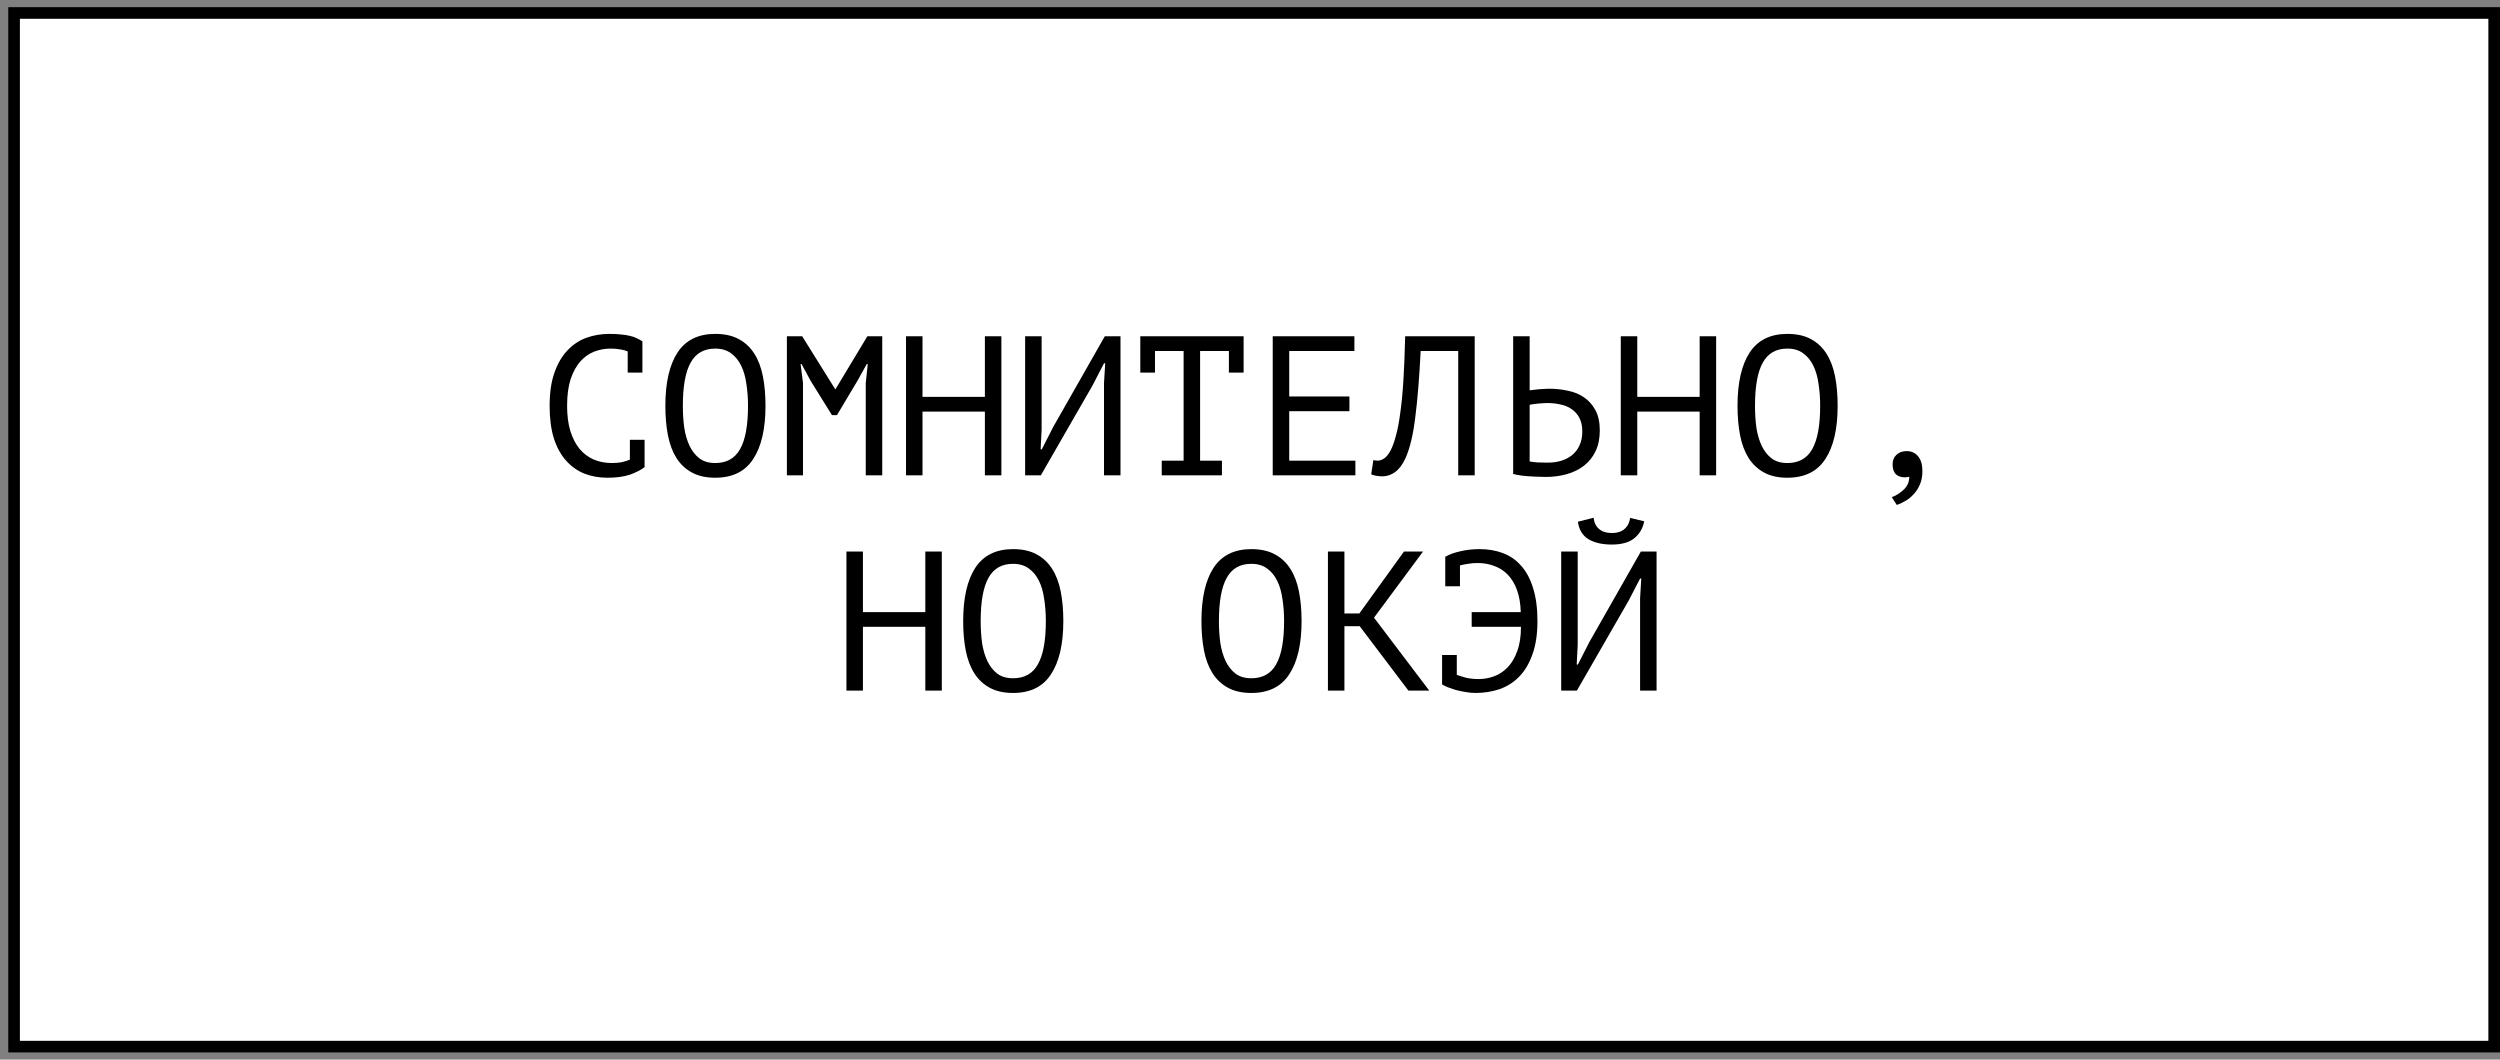 <?xml version="1.0" encoding="UTF-8"?> <svg xmlns="http://www.w3.org/2000/svg" width="151" height="64" viewBox="0 0 151 64" fill="none"><rect x="0" y="0" width="151" height="64" fill="#808080" stroke="none"/><rect x="0.851" y="0.784" width="149.797" height="62.432" fill="white" stroke="black" stroke-width="0.701"></rect><path d="M37.913 21.223C37.777 21.167 37.625 21.127 37.457 21.103C37.297 21.071 37.101 21.055 36.869 21.055C36.541 21.055 36.217 21.115 35.897 21.235C35.585 21.355 35.305 21.551 35.057 21.823C34.817 22.095 34.621 22.451 34.469 22.891C34.325 23.331 34.253 23.871 34.253 24.511C34.253 25.087 34.317 25.591 34.445 26.023C34.581 26.455 34.765 26.815 34.997 27.103C35.237 27.391 35.521 27.607 35.849 27.751C36.185 27.895 36.557 27.967 36.965 27.967C37.173 27.967 37.365 27.951 37.541 27.919C37.725 27.879 37.893 27.827 38.045 27.763V26.563H38.933V28.183L38.945 28.207C38.705 28.391 38.401 28.547 38.033 28.675C37.665 28.795 37.217 28.855 36.689 28.855C36.185 28.855 35.717 28.771 35.285 28.603C34.861 28.427 34.493 28.163 34.181 27.811C33.869 27.459 33.625 27.011 33.449 26.467C33.281 25.915 33.197 25.263 33.197 24.511C33.197 23.727 33.293 23.063 33.485 22.519C33.677 21.967 33.937 21.519 34.265 21.175C34.593 20.823 34.973 20.567 35.405 20.407C35.845 20.247 36.313 20.167 36.809 20.167C37.081 20.167 37.317 20.179 37.517 20.203C37.717 20.219 37.893 20.247 38.045 20.287C38.197 20.319 38.329 20.363 38.441 20.419C38.561 20.475 38.677 20.539 38.789 20.611H38.801V22.507H37.913V21.223ZM40.188 24.511C40.188 23.119 40.432 22.047 40.92 21.295C41.416 20.543 42.176 20.167 43.2 20.167C43.76 20.167 44.232 20.271 44.616 20.479C45.008 20.687 45.324 20.983 45.564 21.367C45.804 21.743 45.976 22.199 46.08 22.735C46.184 23.263 46.236 23.855 46.236 24.511C46.236 25.903 45.988 26.975 45.492 27.727C45.004 28.479 44.24 28.855 43.2 28.855C42.648 28.855 42.18 28.751 41.796 28.543C41.412 28.335 41.1 28.043 40.86 27.667C40.62 27.283 40.448 26.827 40.344 26.299C40.24 25.763 40.188 25.167 40.188 24.511ZM41.244 24.511C41.244 24.975 41.272 25.415 41.328 25.831C41.392 26.247 41.5 26.615 41.652 26.935C41.804 27.247 42.004 27.499 42.252 27.691C42.5 27.875 42.816 27.967 43.2 27.967C43.888 27.967 44.388 27.687 44.7 27.127C45.02 26.567 45.18 25.695 45.18 24.511C45.18 24.055 45.148 23.619 45.084 23.203C45.028 22.779 44.924 22.411 44.772 22.099C44.62 21.779 44.416 21.527 44.16 21.343C43.904 21.151 43.584 21.055 43.2 21.055C42.52 21.055 42.024 21.339 41.712 21.907C41.4 22.467 41.244 23.335 41.244 24.511ZM52.292 23.131L52.412 21.991H52.352L51.776 23.023L50.552 25.075H50.252L48.968 23.011L48.416 21.991H48.356L48.5 23.119V28.711H47.528V20.311H48.452L50.444 23.503H50.468L52.388 20.311H53.288V28.711H52.292V23.131ZM59.487 24.859H55.719V28.711H54.723V20.311H55.719V23.971H59.487V20.311H60.483V28.711H59.487V24.859ZM66.682 23.143L66.754 21.943H66.682L65.986 23.287L62.866 28.711H61.918V20.311H62.914V25.951L62.854 27.139H62.926L63.61 25.795L66.73 20.311H67.678V28.711H66.682V23.143ZM68.874 20.311H75.114V22.507H74.225V21.199H72.486V27.823H73.805V28.711H70.169V27.823H71.49V21.199H69.761V22.507H68.874V20.311ZM76.873 20.311H81.805V21.199H77.869V23.947H81.505V24.835H77.869V27.823H81.865V28.711H76.873V20.311ZM88.076 21.199H85.808C85.728 22.799 85.62 24.131 85.484 25.195C85.356 26.251 85.16 27.075 84.896 27.667C84.72 28.051 84.512 28.331 84.272 28.507C84.032 28.683 83.772 28.771 83.492 28.771C83.348 28.771 83.224 28.759 83.12 28.735C83.016 28.719 82.916 28.691 82.82 28.651L82.952 27.787C83.032 27.811 83.116 27.823 83.204 27.823C83.34 27.823 83.472 27.779 83.6 27.691C83.736 27.603 83.868 27.439 83.996 27.199C84.108 26.983 84.212 26.695 84.308 26.335C84.412 25.975 84.5 25.519 84.572 24.967C84.652 24.415 84.716 23.759 84.764 22.999C84.812 22.231 84.848 21.335 84.872 20.311H89.072V28.711H88.076V21.199ZM91.395 20.311H92.391V23.575C92.431 23.567 92.499 23.559 92.595 23.551C92.691 23.535 92.795 23.523 92.907 23.515C93.019 23.507 93.135 23.499 93.255 23.491C93.375 23.483 93.483 23.479 93.579 23.479C93.963 23.479 94.335 23.519 94.695 23.599C95.063 23.671 95.387 23.803 95.667 23.995C95.955 24.187 96.187 24.447 96.363 24.775C96.539 25.095 96.627 25.503 96.627 25.999C96.627 26.479 96.543 26.895 96.375 27.247C96.207 27.599 95.975 27.891 95.679 28.123C95.383 28.355 95.035 28.527 94.635 28.639C94.243 28.751 93.815 28.807 93.351 28.807C93.239 28.807 93.103 28.803 92.943 28.795C92.783 28.795 92.611 28.787 92.427 28.771C92.251 28.763 92.071 28.747 91.887 28.723C91.711 28.699 91.547 28.667 91.395 28.627V20.311ZM93.483 27.943C93.771 27.943 94.039 27.907 94.287 27.835C94.543 27.755 94.767 27.639 94.959 27.487C95.151 27.327 95.299 27.131 95.403 26.899C95.515 26.659 95.571 26.383 95.571 26.071C95.571 25.735 95.511 25.455 95.391 25.231C95.271 25.007 95.111 24.831 94.911 24.703C94.719 24.567 94.495 24.475 94.239 24.427C93.983 24.371 93.719 24.343 93.447 24.343C93.375 24.343 93.287 24.347 93.183 24.355C93.079 24.363 92.975 24.371 92.871 24.379C92.767 24.387 92.671 24.399 92.583 24.415C92.495 24.431 92.431 24.443 92.391 24.451V27.871C92.503 27.895 92.663 27.915 92.871 27.931C93.079 27.939 93.283 27.943 93.483 27.943ZM102.659 24.859H98.891V28.711H97.895V20.311H98.891V23.971H102.659V20.311H103.655V28.711H102.659V24.859ZM104.946 24.511C104.946 23.119 105.19 22.047 105.678 21.295C106.174 20.543 106.934 20.167 107.958 20.167C108.518 20.167 108.99 20.271 109.374 20.479C109.766 20.687 110.082 20.983 110.322 21.367C110.562 21.743 110.734 22.199 110.838 22.735C110.942 23.263 110.994 23.855 110.994 24.511C110.994 25.903 110.746 26.975 110.25 27.727C109.762 28.479 108.998 28.855 107.958 28.855C107.406 28.855 106.938 28.751 106.554 28.543C106.17 28.335 105.858 28.043 105.618 27.667C105.378 27.283 105.206 26.827 105.102 26.299C104.998 25.763 104.946 25.167 104.946 24.511ZM106.002 24.511C106.002 24.975 106.03 25.415 106.086 25.831C106.15 26.247 106.258 26.615 106.41 26.935C106.562 27.247 106.762 27.499 107.01 27.691C107.258 27.875 107.574 27.967 107.958 27.967C108.646 27.967 109.146 27.687 109.458 27.127C109.778 26.567 109.938 25.695 109.938 24.511C109.938 24.055 109.906 23.619 109.842 23.203C109.786 22.779 109.682 22.411 109.53 22.099C109.378 21.779 109.174 21.527 108.918 21.343C108.662 21.151 108.342 21.055 107.958 21.055C107.278 21.055 106.782 21.339 106.47 21.907C106.158 22.467 106.002 23.335 106.002 24.511ZM114.313 28.051C114.313 27.811 114.389 27.619 114.541 27.475C114.701 27.323 114.905 27.247 115.153 27.247C115.457 27.247 115.693 27.355 115.861 27.571C116.029 27.779 116.113 28.075 116.113 28.459C116.113 28.771 116.061 29.043 115.957 29.275C115.853 29.515 115.721 29.715 115.561 29.875C115.409 30.043 115.241 30.175 115.057 30.271C114.881 30.375 114.717 30.451 114.565 30.499L114.265 30.031C114.553 29.919 114.801 29.759 115.009 29.551C115.217 29.343 115.321 29.091 115.321 28.795C115.209 28.819 115.121 28.831 115.057 28.831C114.825 28.831 114.641 28.767 114.505 28.639C114.377 28.503 114.313 28.307 114.313 28.051ZM55.889 37.859H52.121V41.711H51.125V33.311H52.121V36.971H55.889V33.311H56.885V41.711H55.889V37.859ZM58.176 37.511C58.176 36.119 58.42 35.047 58.908 34.295C59.404 33.543 60.164 33.167 61.188 33.167C61.748 33.167 62.221 33.271 62.605 33.479C62.996 33.687 63.312 33.983 63.553 34.367C63.792 34.743 63.965 35.199 64.069 35.735C64.172 36.263 64.225 36.855 64.225 37.511C64.225 38.903 63.977 39.975 63.48 40.727C62.992 41.479 62.228 41.855 61.188 41.855C60.636 41.855 60.169 41.751 59.785 41.543C59.401 41.335 59.089 41.043 58.849 40.667C58.608 40.283 58.437 39.827 58.333 39.299C58.228 38.763 58.176 38.167 58.176 37.511ZM59.233 37.511C59.233 37.975 59.261 38.415 59.316 38.831C59.38 39.247 59.489 39.615 59.641 39.935C59.792 40.247 59.992 40.499 60.24 40.691C60.489 40.875 60.804 40.967 61.188 40.967C61.877 40.967 62.377 40.687 62.688 40.127C63.008 39.567 63.169 38.695 63.169 37.511C63.169 37.055 63.136 36.619 63.072 36.203C63.017 35.779 62.913 35.411 62.761 35.099C62.608 34.779 62.404 34.527 62.148 34.343C61.892 34.151 61.572 34.055 61.188 34.055C60.508 34.055 60.013 34.339 59.7 34.907C59.389 35.467 59.233 36.335 59.233 37.511ZM72.567 37.511C72.567 36.119 72.811 35.047 73.299 34.295C73.795 33.543 74.555 33.167 75.579 33.167C76.139 33.167 76.611 33.271 76.995 33.479C77.387 33.687 77.703 33.983 77.943 34.367C78.183 34.743 78.355 35.199 78.459 35.735C78.563 36.263 78.615 36.855 78.615 37.511C78.615 38.903 78.367 39.975 77.871 40.727C77.383 41.479 76.619 41.855 75.579 41.855C75.027 41.855 74.559 41.751 74.175 41.543C73.791 41.335 73.479 41.043 73.239 40.667C72.999 40.283 72.827 39.827 72.723 39.299C72.619 38.763 72.567 38.167 72.567 37.511ZM73.623 37.511C73.623 37.975 73.651 38.415 73.707 38.831C73.771 39.247 73.879 39.615 74.031 39.935C74.183 40.247 74.383 40.499 74.631 40.691C74.879 40.875 75.195 40.967 75.579 40.967C76.267 40.967 76.767 40.687 77.079 40.127C77.399 39.567 77.559 38.695 77.559 37.511C77.559 37.055 77.527 36.619 77.463 36.203C77.407 35.779 77.303 35.411 77.151 35.099C76.999 34.779 76.795 34.527 76.539 34.343C76.283 34.151 75.963 34.055 75.579 34.055C74.899 34.055 74.403 34.339 74.091 34.907C73.779 35.467 73.623 36.335 73.623 37.511ZM82.126 37.823H81.203V41.711H80.207V33.311H81.203V37.055H82.103L84.802 33.311H85.954L82.99 37.307L86.326 41.711H85.067L82.126 37.823ZM87.294 33.671L87.282 33.635C87.53 33.491 87.834 33.379 88.194 33.299C88.562 33.211 88.954 33.167 89.37 33.167C89.882 33.167 90.35 33.247 90.774 33.407C91.206 33.567 91.574 33.823 91.878 34.175C92.19 34.519 92.43 34.967 92.598 35.519C92.774 36.071 92.862 36.735 92.862 37.511C92.862 38.295 92.762 38.963 92.562 39.515C92.37 40.067 92.102 40.519 91.758 40.871C91.422 41.215 91.026 41.467 90.57 41.627C90.114 41.779 89.63 41.855 89.118 41.855C88.918 41.855 88.714 41.835 88.506 41.795C88.306 41.763 88.114 41.723 87.93 41.675C87.754 41.619 87.59 41.563 87.438 41.507C87.294 41.443 87.182 41.387 87.102 41.339V39.563H87.99V40.763C88.166 40.827 88.362 40.887 88.578 40.943C88.802 40.991 89.05 41.015 89.322 41.015C89.634 41.015 89.942 40.959 90.246 40.847C90.55 40.735 90.822 40.555 91.062 40.307C91.302 40.059 91.494 39.735 91.638 39.335C91.79 38.935 91.866 38.443 91.866 37.859H88.89V36.971H91.854C91.838 36.451 91.762 36.007 91.626 35.639C91.49 35.263 91.306 34.955 91.074 34.715C90.842 34.475 90.57 34.299 90.258 34.187C89.954 34.067 89.618 34.007 89.25 34.007C89.042 34.007 88.85 34.023 88.674 34.055C88.498 34.079 88.334 34.111 88.182 34.151V35.411H87.294V33.671ZM99.061 36.143L99.133 34.943H99.061L98.365 36.287L95.245 41.711H94.297V33.311H95.293V38.951L95.233 40.139H95.305L95.989 38.795L99.109 33.311H100.057V41.711H99.061V36.143ZM96.253 31.271C96.285 31.567 96.397 31.795 96.589 31.955C96.781 32.115 97.037 32.195 97.357 32.195C97.677 32.195 97.929 32.115 98.113 31.955C98.305 31.795 98.421 31.571 98.461 31.283L99.313 31.487C99.225 31.919 99.021 32.263 98.701 32.519C98.389 32.767 97.937 32.891 97.345 32.891C96.777 32.891 96.309 32.783 95.941 32.567C95.581 32.343 95.369 31.991 95.305 31.511L96.253 31.271Z" fill="black"></path></svg> 